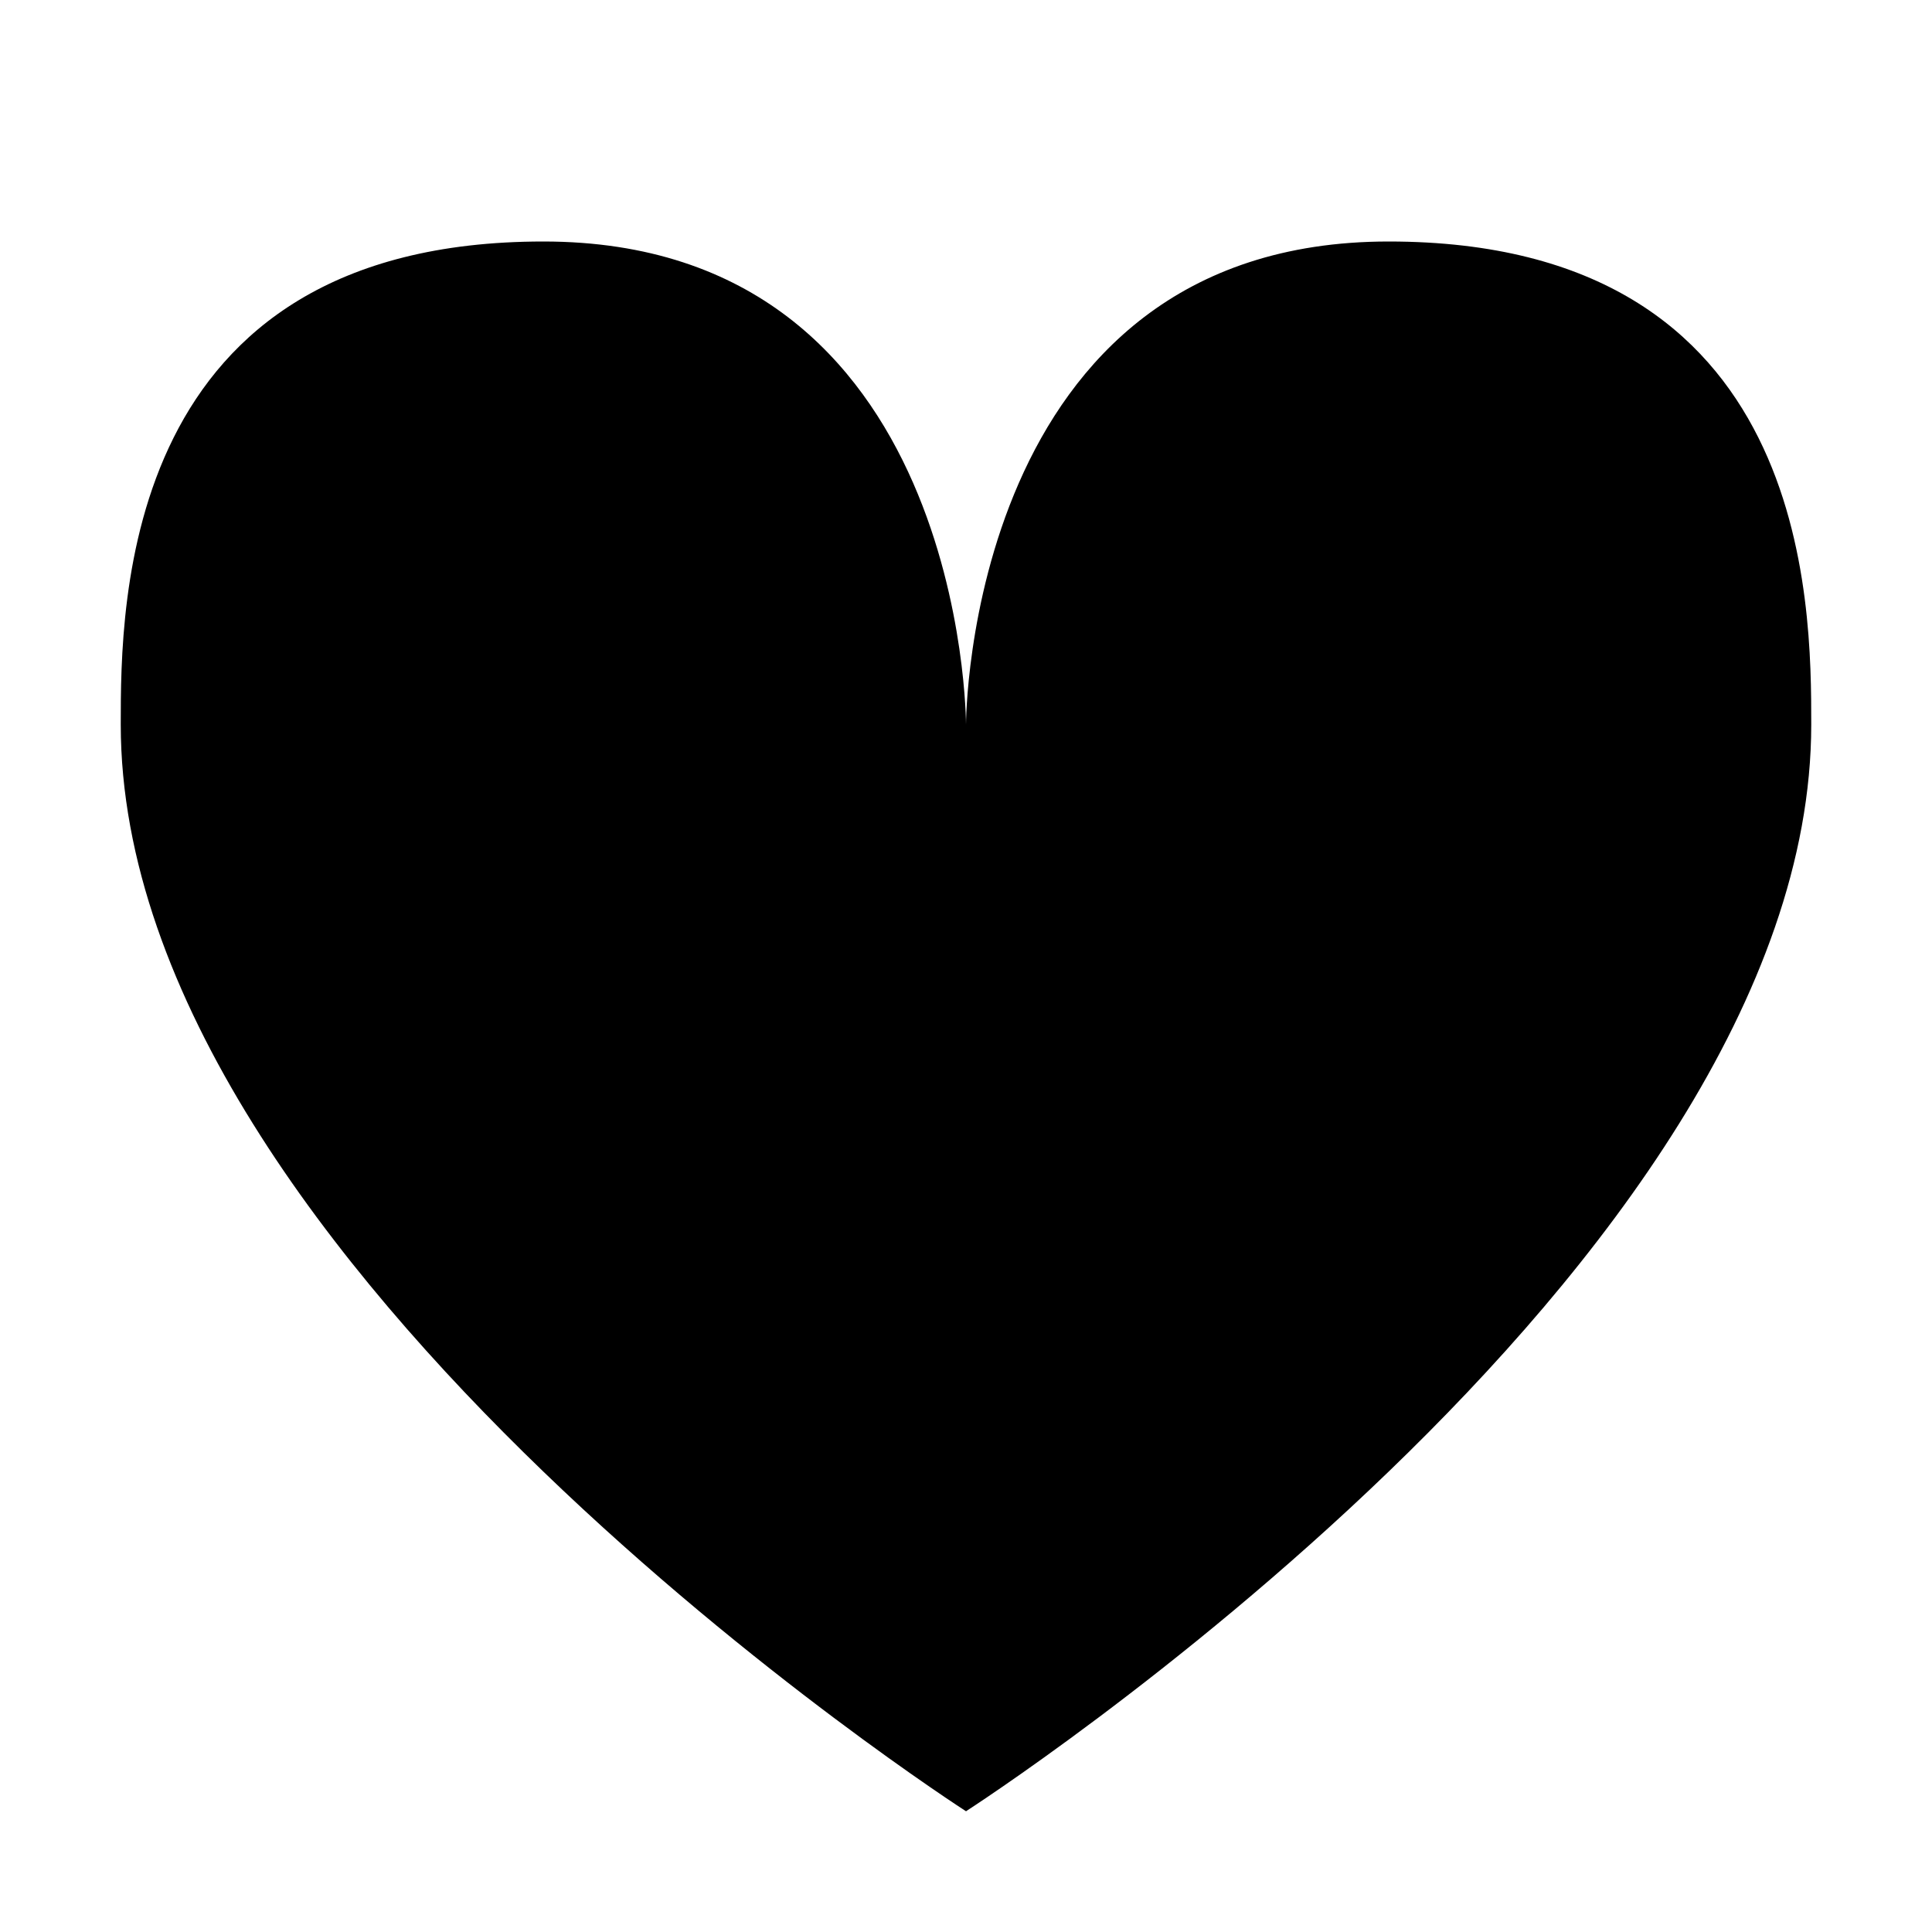 <svg width="16" height="16" viewBox="0 0 16 16" fill="context-fill" xmlns="http://www.w3.org/2000/svg">
  <path d="M8 6C8 6 8 2 11.5 2C15 2 15 5 15 6C15 10.5 8 15 8 15V6Z"/>
  <path d="M8 6C8 6 8 2 4.5 2C1 2 1 5 1 6C1 10.5 8 15 8 15L9 9L8 6Z"/>
</svg>
